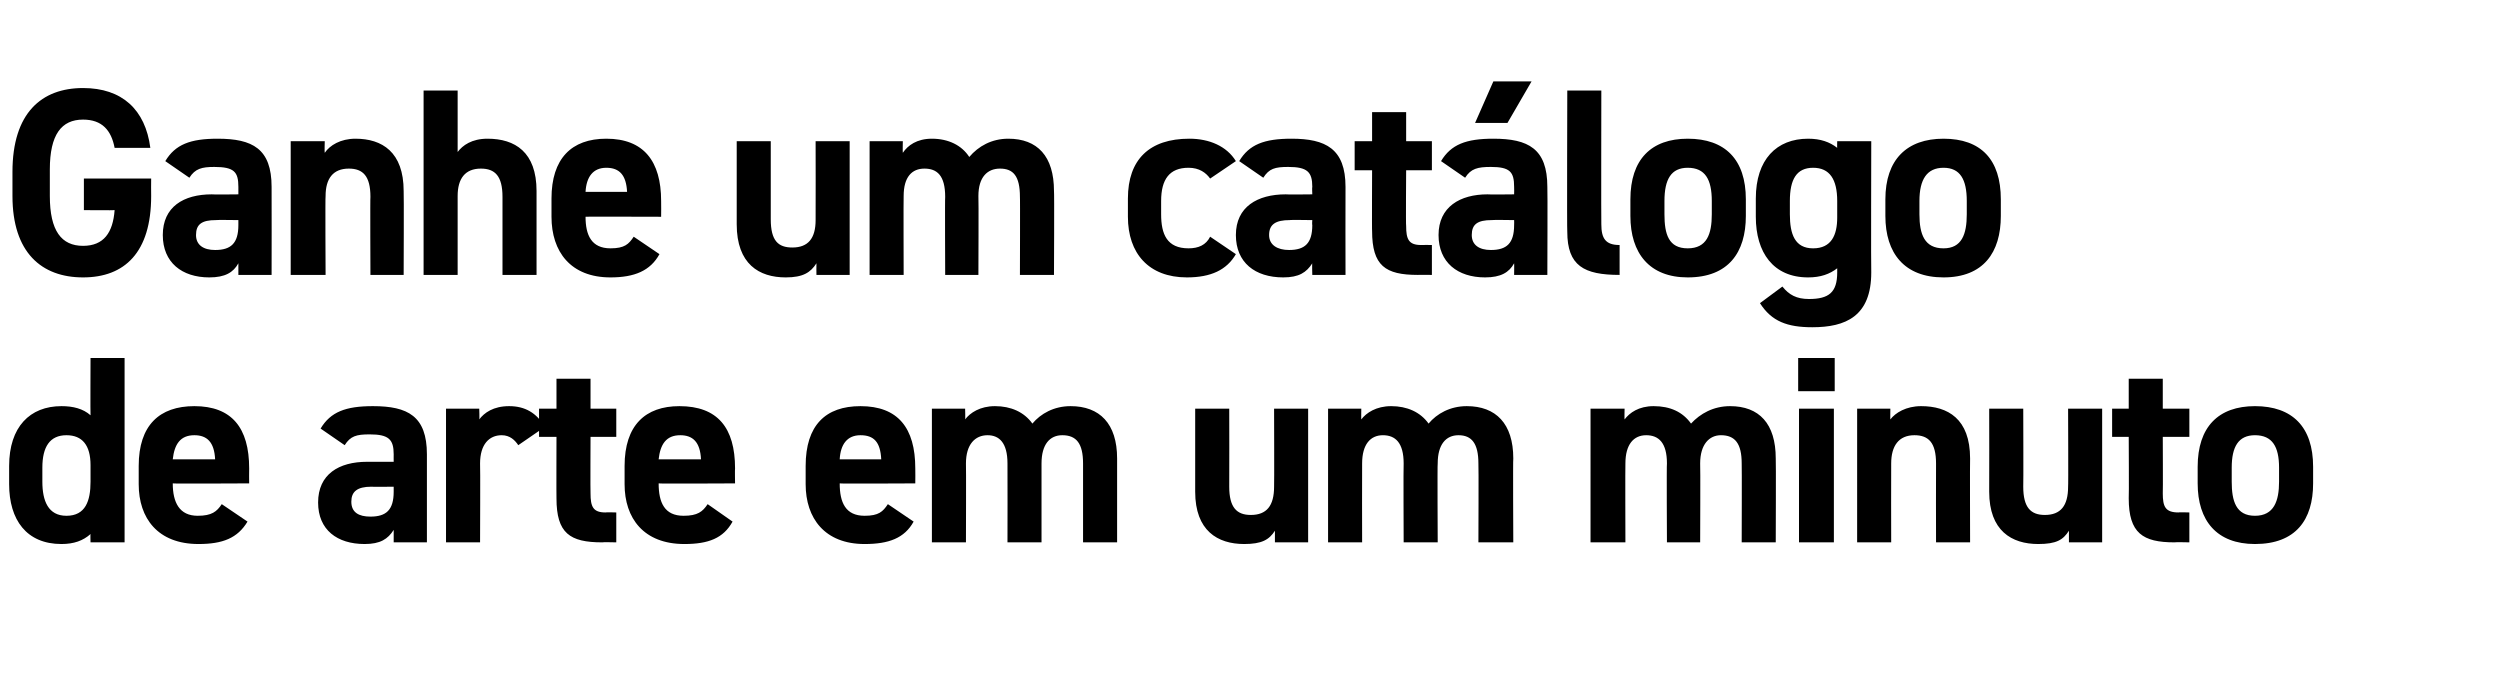 <?xml version="1.0" standalone="no"?><!DOCTYPE svg PUBLIC "-//W3C//DTD SVG 1.1//EN" "http://www.w3.org/Graphics/SVG/1.1/DTD/svg11.dtd"><svg xmlns="http://www.w3.org/2000/svg" version="1.1" width="301px" height="83.1px" viewBox="0 -1 301 83.1" style="top:-1px"><desc>Ganhe um catálogo de arte em um minuto</desc><defs/><g id="Polygon16721"><path d="m10.9 42.1h4.1v22.2h-4.1s-.03-.97 0-1c-.9.8-2 1.2-3.5 1.2c-4.2 0-6.3-2.9-6.3-7.2v-2.2c0-4.7 2.5-7.2 6.3-7.2c1.4 0 2.6.3 3.5 1.1c-.03.01 0-6.9 0-6.9zm0 14.9v-2c0-2.4-1-3.6-2.9-3.6c-2 0-2.9 1.4-2.9 3.9v1.7c0 2.3.7 4.1 2.9 4.1c2.3 0 2.9-1.8 2.9-4.1zm18.9 4.8c-1.2 2-3 2.7-5.9 2.7c-4.9 0-7.2-3.1-7.2-7.2v-2.2c0-4.9 2.5-7.2 6.7-7.2c4.5 0 6.6 2.6 6.6 7.5c-.02.01 0 1.8 0 1.8c0 0-9.18.05-9.2 0c0 2.3.8 3.9 3 3.9c1.7 0 2.3-.5 2.9-1.4l3.1 2.1zm-9-7.5h5.1c-.1-2.1-1-2.9-2.5-2.9c-1.7 0-2.4 1.1-2.6 2.9zm23.4.3h3.2s-.01-.92 0-.9c0-1.8-.6-2.4-2.9-2.4c-1.6 0-2.3.2-3 1.3l-2.9-2c1.2-2 3-2.7 6.3-2.7c4.2 0 6.5 1.2 6.5 5.8v10.6h-4v-1.5c-.7 1.1-1.6 1.7-3.5 1.7c-3.3 0-5.6-1.7-5.6-5c0-3.4 2.5-4.9 5.9-4.9zm3.2 3s-2.71.03-2.7 0c-1.7 0-2.4.6-2.4 1.8c0 1.3.9 1.8 2.3 1.8c1.9 0 2.8-.8 2.8-3v-.6zm15-5c-.4-.6-1-1.2-2-1.2c-1.5 0-2.6 1.1-2.6 3.4c.04 0 0 9.5 0 9.5h-4.1V48.2h4s.05 1.33 0 1.3c.6-.8 1.7-1.6 3.6-1.6c1.9 0 3.3.8 4.3 2.5l-3.2 2.2zm2.5-4.4h2.1v-3.6h4.1v3.6h3.1v3.4h-3.1s-.03 6.77 0 6.8c0 1.6.3 2.3 1.8 2.3c0-.04 1.3 0 1.3 0v3.6s-1.72-.04-1.7 0c-3.9 0-5.5-1.1-5.5-5.3c-.02.02 0-7.4 0-7.4h-2.1v-3.4zm23.3 13.6c-1.1 2-2.9 2.7-5.8 2.7c-4.9 0-7.2-3.1-7.2-7.2v-2.2c0-4.9 2.5-7.2 6.6-7.2c4.6 0 6.7 2.6 6.7 7.5c-.03.01 0 1.8 0 1.8c0 0-9.2.05-9.2 0c0 2.3.7 3.9 3 3.9c1.7 0 2.3-.5 2.9-1.4l3 2.1zm-8.9-7.5h5.1c-.1-2.1-1-2.9-2.5-2.9c-1.7 0-2.4 1.1-2.6 2.9zm30.7 7.5c-1.1 2-3 2.7-5.9 2.7c-4.8 0-7.1-3.1-7.1-7.2v-2.2c0-4.9 2.4-7.2 6.6-7.2c4.5 0 6.6 2.6 6.6 7.5c.02.01 0 1.8 0 1.8c0 0-9.15.05-9.1 0c0 2.3.7 3.9 3 3.9c1.7 0 2.2-.5 2.8-1.4l3.1 2.1zm-8.9-7.5h5c-.1-2.1-.9-2.9-2.5-2.9c-1.6 0-2.4 1.1-2.5 2.9zm24.3 10h-4.1s.02-9.47 0-9.5c0-2.5-1-3.4-2.4-3.4c-1.5 0-2.6 1.1-2.6 3.4c.03 0 0 9.5 0 9.5h-4.1V48.2h4s.04 1.33 0 1.3c.6-.8 1.8-1.6 3.6-1.6c1.9 0 3.5.7 4.5 2.1c1-1.2 2.6-2.1 4.6-2.1c3.5 0 5.6 2.1 5.6 6.3v10.1h-4.1v-9.5c0-2.4-.8-3.4-2.5-3.4c-1.5 0-2.5 1.1-2.5 3.4v9.5zm32.1 0h-4v-1.4c-.7 1.1-1.6 1.6-3.7 1.6c-3.2 0-5.9-1.6-5.9-6.3v-10h4.1s.02 9.4 0 9.4c0 2.5.9 3.4 2.6 3.4c1.9 0 2.8-1.1 2.8-3.4c.03.03 0-9.4 0-9.4h4.1v16.1zm15.6 0H169s-.04-9.47 0-9.5c0-2.5-1-3.4-2.5-3.4c-1.5 0-2.5 1.1-2.5 3.4c-.02 0 0 9.5 0 9.5h-4.1V48.2h4s-.02 1.33 0 1.3c.6-.8 1.8-1.6 3.6-1.6c1.9 0 3.5.7 4.5 2.1c1-1.2 2.6-2.1 4.6-2.1c3.5 0 5.6 2.1 5.6 6.3c-.05-.01 0 10.1 0 10.1H178s.04-9.47 0-9.5c0-2.4-.8-3.4-2.4-3.4c-1.5 0-2.5 1.1-2.5 3.4c-.05 0 0 9.5 0 9.5zm31.6 0h-4s-.05-9.47 0-9.5c0-2.5-1-3.4-2.5-3.4c-1.5 0-2.5 1.1-2.5 3.4c-.03 0 0 9.5 0 9.5h-4.2V48.2h4.1s-.03 1.33 0 1.3c.6-.8 1.7-1.6 3.5-1.6c2 0 3.5.7 4.5 2.1c1.1-1.2 2.7-2.1 4.7-2.1c3.5 0 5.5 2.1 5.5 6.3c.04-.01 0 10.1 0 10.1h-4.1s.03-9.47 0-9.5c0-2.4-.8-3.4-2.5-3.4c-1.4 0-2.5 1.1-2.5 3.4c.04 0 0 9.5 0 9.5zm11.9-16.1h4.2v16.1h-4.2V48.2zm-.1-6.1h4.4v4h-4.4v-4zm7.1 6.1h4s-.02 1.33 0 1.3c.6-.8 1.9-1.6 3.7-1.6c3.2 0 5.9 1.5 5.9 6.3c-.03-.01 0 10.1 0 10.1h-4.1s-.02-9.47 0-9.5c0-2.5-.9-3.4-2.6-3.4c-1.9 0-2.8 1.3-2.8 3.4c-.02 0 0 9.5 0 9.5h-4.1V48.2zm29.5 16.1h-4v-1.4c-.7 1.1-1.5 1.6-3.7 1.6c-3.2 0-5.9-1.6-5.9-6.3c.02.01 0-10 0-10h4.1s.03 9.4 0 9.4c0 2.5.9 3.4 2.6 3.4c1.9 0 2.8-1.1 2.8-3.4c.04.03 0-9.4 0-9.4h4.1v16.1zm1.2-16.1h2v-3.6h4.1v3.6h3.2v3.4h-3.2s.03 6.77 0 6.8c0 1.6.3 2.3 1.9 2.3c-.04-.04 1.3 0 1.3 0v3.6s-1.76-.04-1.8 0c-3.8 0-5.5-1.1-5.5-5.3c.04.02 0-7.4 0-7.4h-2v-3.4zm24.2 9c0 4.4-2.1 7.3-7 7.3c-4.6 0-6.9-2.8-6.9-7.3v-2c0-4.8 2.5-7.3 6.9-7.3c4.5 0 7 2.5 7 7.3v2zm-4.1-.2v-1.7c0-2.5-.8-3.9-2.9-3.9c-2 0-2.8 1.4-2.8 3.9v1.7c0 2.3.5 4.1 2.8 4.1c2.3 0 2.9-1.8 2.9-4.1z" stroke="none" fill="#000"/></g><g id="Polygon16720"><path d="m18.2 20.5s-.02 2.07 0 2.1c0 6.8-3.2 9.8-8.2 9.8c-5 0-8.5-3-8.5-9.8v-2.9C1.5 12.6 5 9.6 10 9.6c4.7 0 7.5 2.6 8.1 7.2h-4.3c-.4-2.1-1.5-3.4-3.8-3.4c-2.6 0-4 1.8-4 6v3.2c0 4.2 1.4 6 4 6c2.5 0 3.6-1.6 3.8-4.3c.03.03-3.7 0-3.7 0v-3.8h8.1zm7.3 1.9c.01.04 3.2 0 3.2 0v-.9c0-1.8-.5-2.4-2.9-2.4c-1.5 0-2.3.2-3 1.3l-2.9-2c1.2-2 3-2.7 6.3-2.7c4.2 0 6.5 1.2 6.5 5.8c.02.04 0 10.6 0 10.6h-4v-1.4c-.6 1.1-1.6 1.7-3.5 1.7c-3.3 0-5.6-1.8-5.6-5.1c0-3.4 2.5-4.9 5.9-4.9zm3.2 3.1s-2.71-.04-2.7 0c-1.7 0-2.4.5-2.4 1.8c0 1.2.9 1.8 2.3 1.8c1.9 0 2.8-.8 2.8-3v-.6zM35 16h4.1s-.04 1.35 0 1.4c.6-.9 1.9-1.7 3.7-1.7c3.2 0 5.8 1.6 5.8 6.3c.04.02 0 10.1 0 10.1h-4s-.04-9.44 0-9.4c0-2.5-.9-3.4-2.6-3.4c-1.9 0-2.8 1.2-2.8 3.3c-.05.03 0 9.5 0 9.5H35V16zm16-6.1h4.1s.01 7.36 0 7.4c.6-.8 1.7-1.6 3.6-1.6c3.3 0 5.9 1.6 5.9 6.3v10.1h-4.1v-9.4c0-2.5-.9-3.4-2.6-3.4c-1.9 0-2.8 1.2-2.8 3.3v9.5H51V9.9zm28.4 19.7c-1.1 2-3 2.8-5.9 2.8c-4.8 0-7.1-3.1-7.1-7.3v-2.2c0-4.8 2.4-7.2 6.6-7.2c4.5 0 6.6 2.7 6.6 7.5c.02.04 0 1.9 0 1.9c0 0-9.14-.03-9.1 0c0 2.2.7 3.8 3 3.8c1.7 0 2.2-.5 2.8-1.4l3.1 2.1zm-8.9-7.5h5c-.1-2-.9-2.9-2.5-2.9c-1.6 0-2.4 1.1-2.5 2.9zm31.8 10h-4s-.02-1.36 0-1.4c-.7 1.1-1.6 1.7-3.7 1.7c-3.2 0-5.9-1.6-5.9-6.4v-10h4.1v9.4c0 2.6.9 3.4 2.6 3.4c1.9 0 2.8-1.1 2.8-3.3c.02-.04 0-9.5 0-9.5h4.1v16.1zm15.5 0h-4s-.04-9.44 0-9.4c0-2.6-1-3.4-2.5-3.4c-1.5 0-2.5 1-2.5 3.3c-.03.03 0 9.5 0 9.5h-4.1V16h4s-.03 1.35 0 1.4c.6-.9 1.7-1.7 3.5-1.7c2 0 3.6.8 4.5 2.2c1.1-1.3 2.7-2.2 4.7-2.2c3.5 0 5.5 2.1 5.5 6.3c.05.02 0 10.1 0 10.1h-4.1s.03-9.44 0-9.4c0-2.5-.8-3.4-2.4-3.4c-1.5 0-2.6 1-2.6 3.3c.04.03 0 9.5 0 9.5zm31-2.5c-1.1 1.9-3 2.8-5.9 2.8c-4.6 0-7.1-2.9-7.1-7.3v-2.2c0-4.7 2.6-7.2 7.4-7.2c2.4 0 4.5.9 5.6 2.7l-3.1 2.1c-.5-.7-1.3-1.3-2.6-1.3c-2.3 0-3.3 1.4-3.3 4v1.6c0 2.4.7 4.1 3.3 4.1c1.2 0 2.1-.4 2.6-1.4l3.1 2.1zm6-7.2c-.02.04 3.2 0 3.2 0c0 0-.04-.9 0-.9c0-1.8-.6-2.4-2.9-2.4c-1.6 0-2.3.2-3 1.3l-2.9-2c1.2-2 3-2.7 6.3-2.7c4.1 0 6.5 1.2 6.5 5.8c-.02.04 0 10.6 0 10.6h-4s-.04-1.43 0-1.4c-.7 1.1-1.6 1.7-3.5 1.7c-3.4 0-5.7-1.8-5.7-5.1c0-3.4 2.6-4.9 6-4.9zm3.2 3.1s-2.74-.04-2.7 0c-1.7 0-2.5.5-2.5 1.8c0 1.2 1 1.8 2.4 1.8c1.9 0 2.8-.8 2.8-3c-.04-.03 0-.6 0-.6zm5.1-9.5h2.1v-3.5h4.1v3.5h3.1v3.5h-3.1s-.05 6.7 0 6.7c0 1.6.3 2.3 1.8 2.3c-.01-.02 1.3 0 1.3 0v3.6s-1.73-.01-1.7 0c-3.9 0-5.5-1.1-5.5-5.3c-.03.04 0-7.3 0-7.3h-2.1V16zm16 6.4c.03.04 3.2 0 3.2 0c0 0 .02-.9 0-.9c0-1.8-.5-2.4-2.8-2.4c-1.6 0-2.4.2-3.1 1.3l-2.9-2c1.2-2 3-2.7 6.3-2.7c4.2 0 6.5 1.2 6.5 5.8c.04.04 0 10.6 0 10.6h-4s.02-1.43 0-1.4c-.6 1.1-1.6 1.7-3.5 1.7c-3.3 0-5.6-1.8-5.6-5.1c0-3.4 2.6-4.9 5.9-4.9zm3.2 3.1s-2.69-.04-2.7 0c-1.7 0-2.4.5-2.4 1.8c0 1.2.9 1.8 2.3 1.8c1.9 0 2.8-.8 2.8-3c.02-.03 0-.6 0-.6zm-2.5-16.7h4.6l-2.9 5h-3.9l2.2-5zm8.9 1.1h4.1s-.03 16.11 0 16.1c0 1.7.5 2.5 2.2 2.5v3.6c-4.3 0-6.3-1.1-6.3-5.2c-.05.04 0-17 0-17zM210.2 25c0 4.4-2.1 7.4-7 7.4c-4.6 0-6.9-2.9-6.9-7.4v-2c0-4.8 2.5-7.3 6.9-7.3c4.5 0 7 2.5 7 7.3v2zm-4.1-.2v-1.6c0-2.6-.8-4-2.9-4c-2 0-2.8 1.4-2.8 4v1.6c0 2.4.5 4.1 2.8 4.1c2.3 0 2.9-1.7 2.9-4.1zm15.1-8.8h4.1s-.04 15.77 0 15.8c0 5.3-3.1 6.6-7.1 6.6c-3 0-4.9-.7-6.3-2.9l2.7-2c.8 1 1.7 1.5 3.2 1.5c2.4 0 3.4-.8 3.4-3.2v-.5c-.9.7-2 1.1-3.5 1.1c-4.2 0-6.3-3-6.3-7.3v-2.2c0-4.7 2.5-7.2 6.3-7.2c1.5 0 2.6.4 3.5 1.1c-.02.04 0-.8 0-.8zm0 9.2v-2c0-2.6-.9-4-2.9-4c-2 0-2.8 1.4-2.8 4v1.6c0 2.4.6 4.1 2.8 4.1c2.2 0 2.9-1.6 2.9-3.7zm19.7-.2c0 4.4-2.1 7.4-6.9 7.4c-4.7 0-7-2.9-7-7.4v-2c0-4.8 2.6-7.3 7-7.3c4.5 0 6.9 2.5 6.9 7.3v2zm-4.1-.2v-1.6c0-2.6-.8-4-2.8-4c-2 0-2.9 1.4-2.9 4v1.6c0 2.4.6 4.1 2.9 4.1c2.2 0 2.8-1.7 2.8-4.1z" stroke="none" fill="#000"/></g></svg>